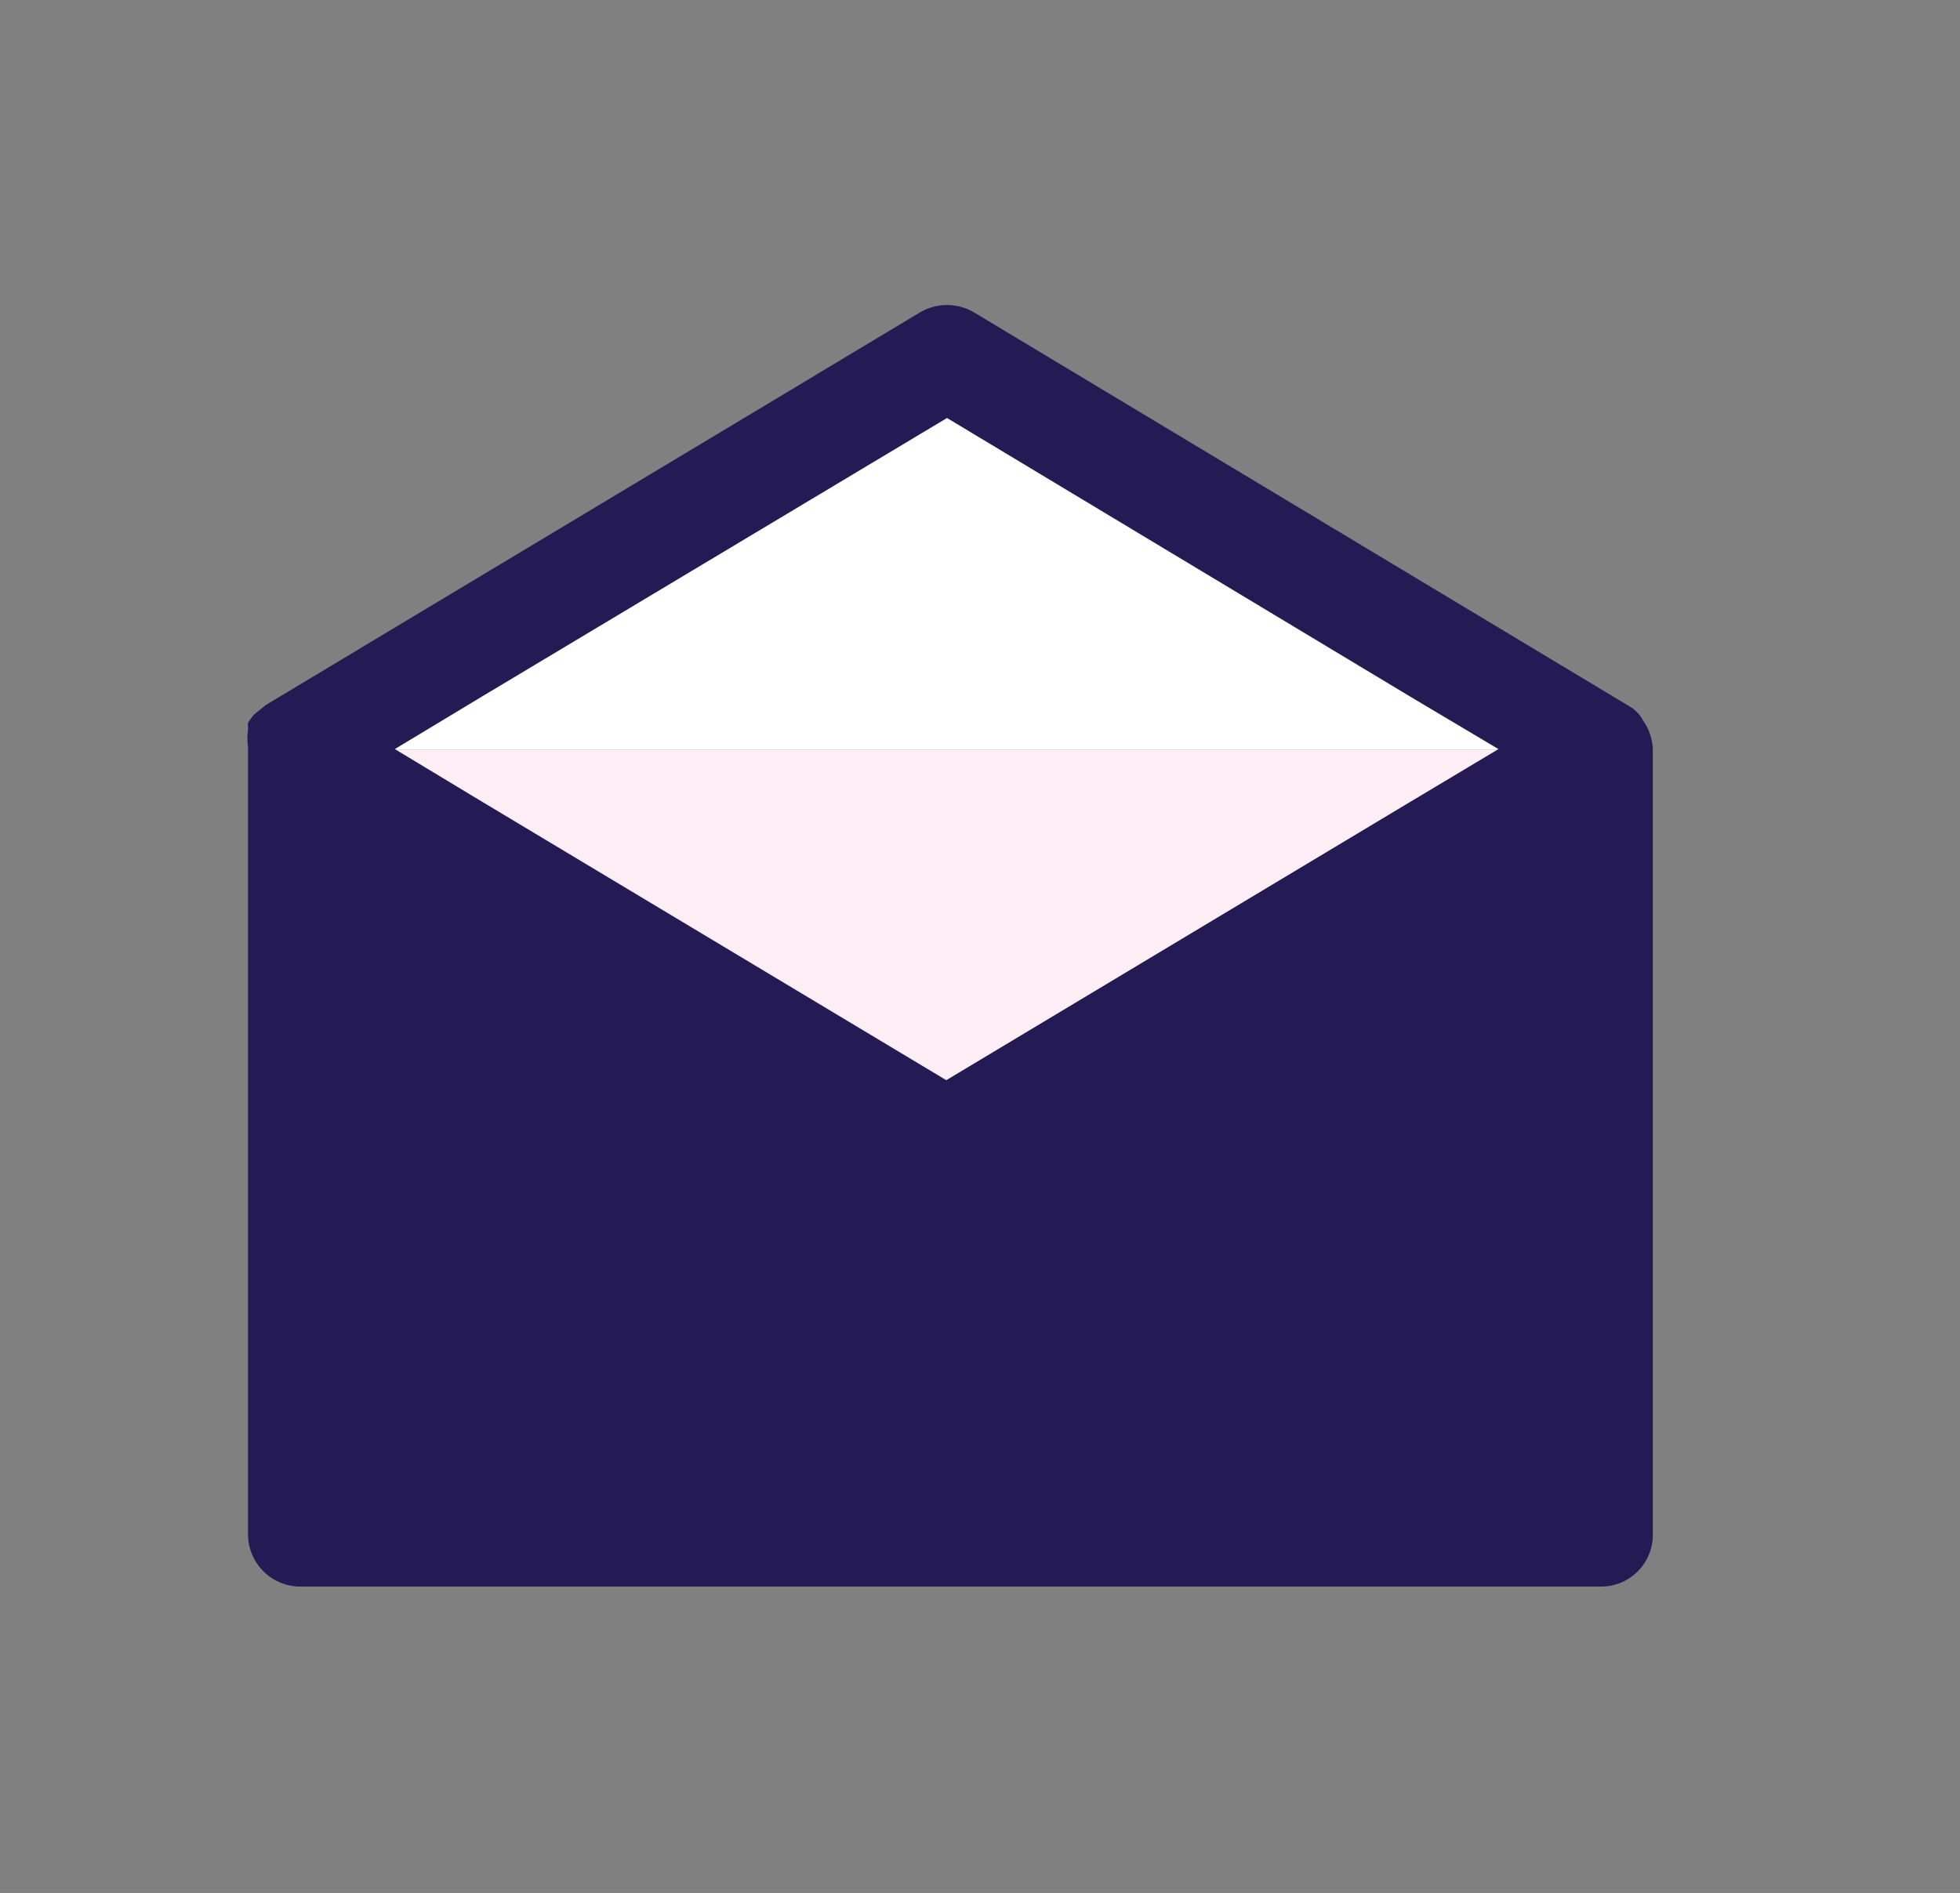 <svg id="Layer_1" data-name="Layer 1" xmlns="http://www.w3.org/2000/svg" viewBox="0 0 26.16 25.27"><rect x="0" y="0" width="26.16" height="25.27" fill="#808080" stroke="none"/><defs><style>.cls-1{fill:#ffeef5;}.cls-2{fill:#fff;}.cls-3{fill:#241b54;}</style></defs><polygon class="cls-1" points="3.91 10.01 12.64 15.25 21.37 10.01 3.91 10.01"/><polygon class="cls-2" points="21.37 10.01 12.64 4.77 3.91 10.01 21.37 10.01"/><path class="cls-3" d="M22,9.74a.75.75,0,0,0-.07-.12.38.38,0,0,0-.08-.11.39.39,0,0,0-.1-.08l0,0L13,4.17a.71.71,0,0,0-.72,0L3.55,9.41l-.16.13a1,1,0,0,0-.08.11l0,0,0,.1a.78.78,0,0,0,0,.22V20.48a.7.7,0,0,0,.7.7H21.37a.69.69,0,0,0,.69-.7V10A.76.76,0,0,0,22,9.74ZM12.64,5.58l6.2,3.73L20,10l-1.17.7-6.2,3.72-6.2-3.72L5.27,10l1.16-.7Z"/></svg>
